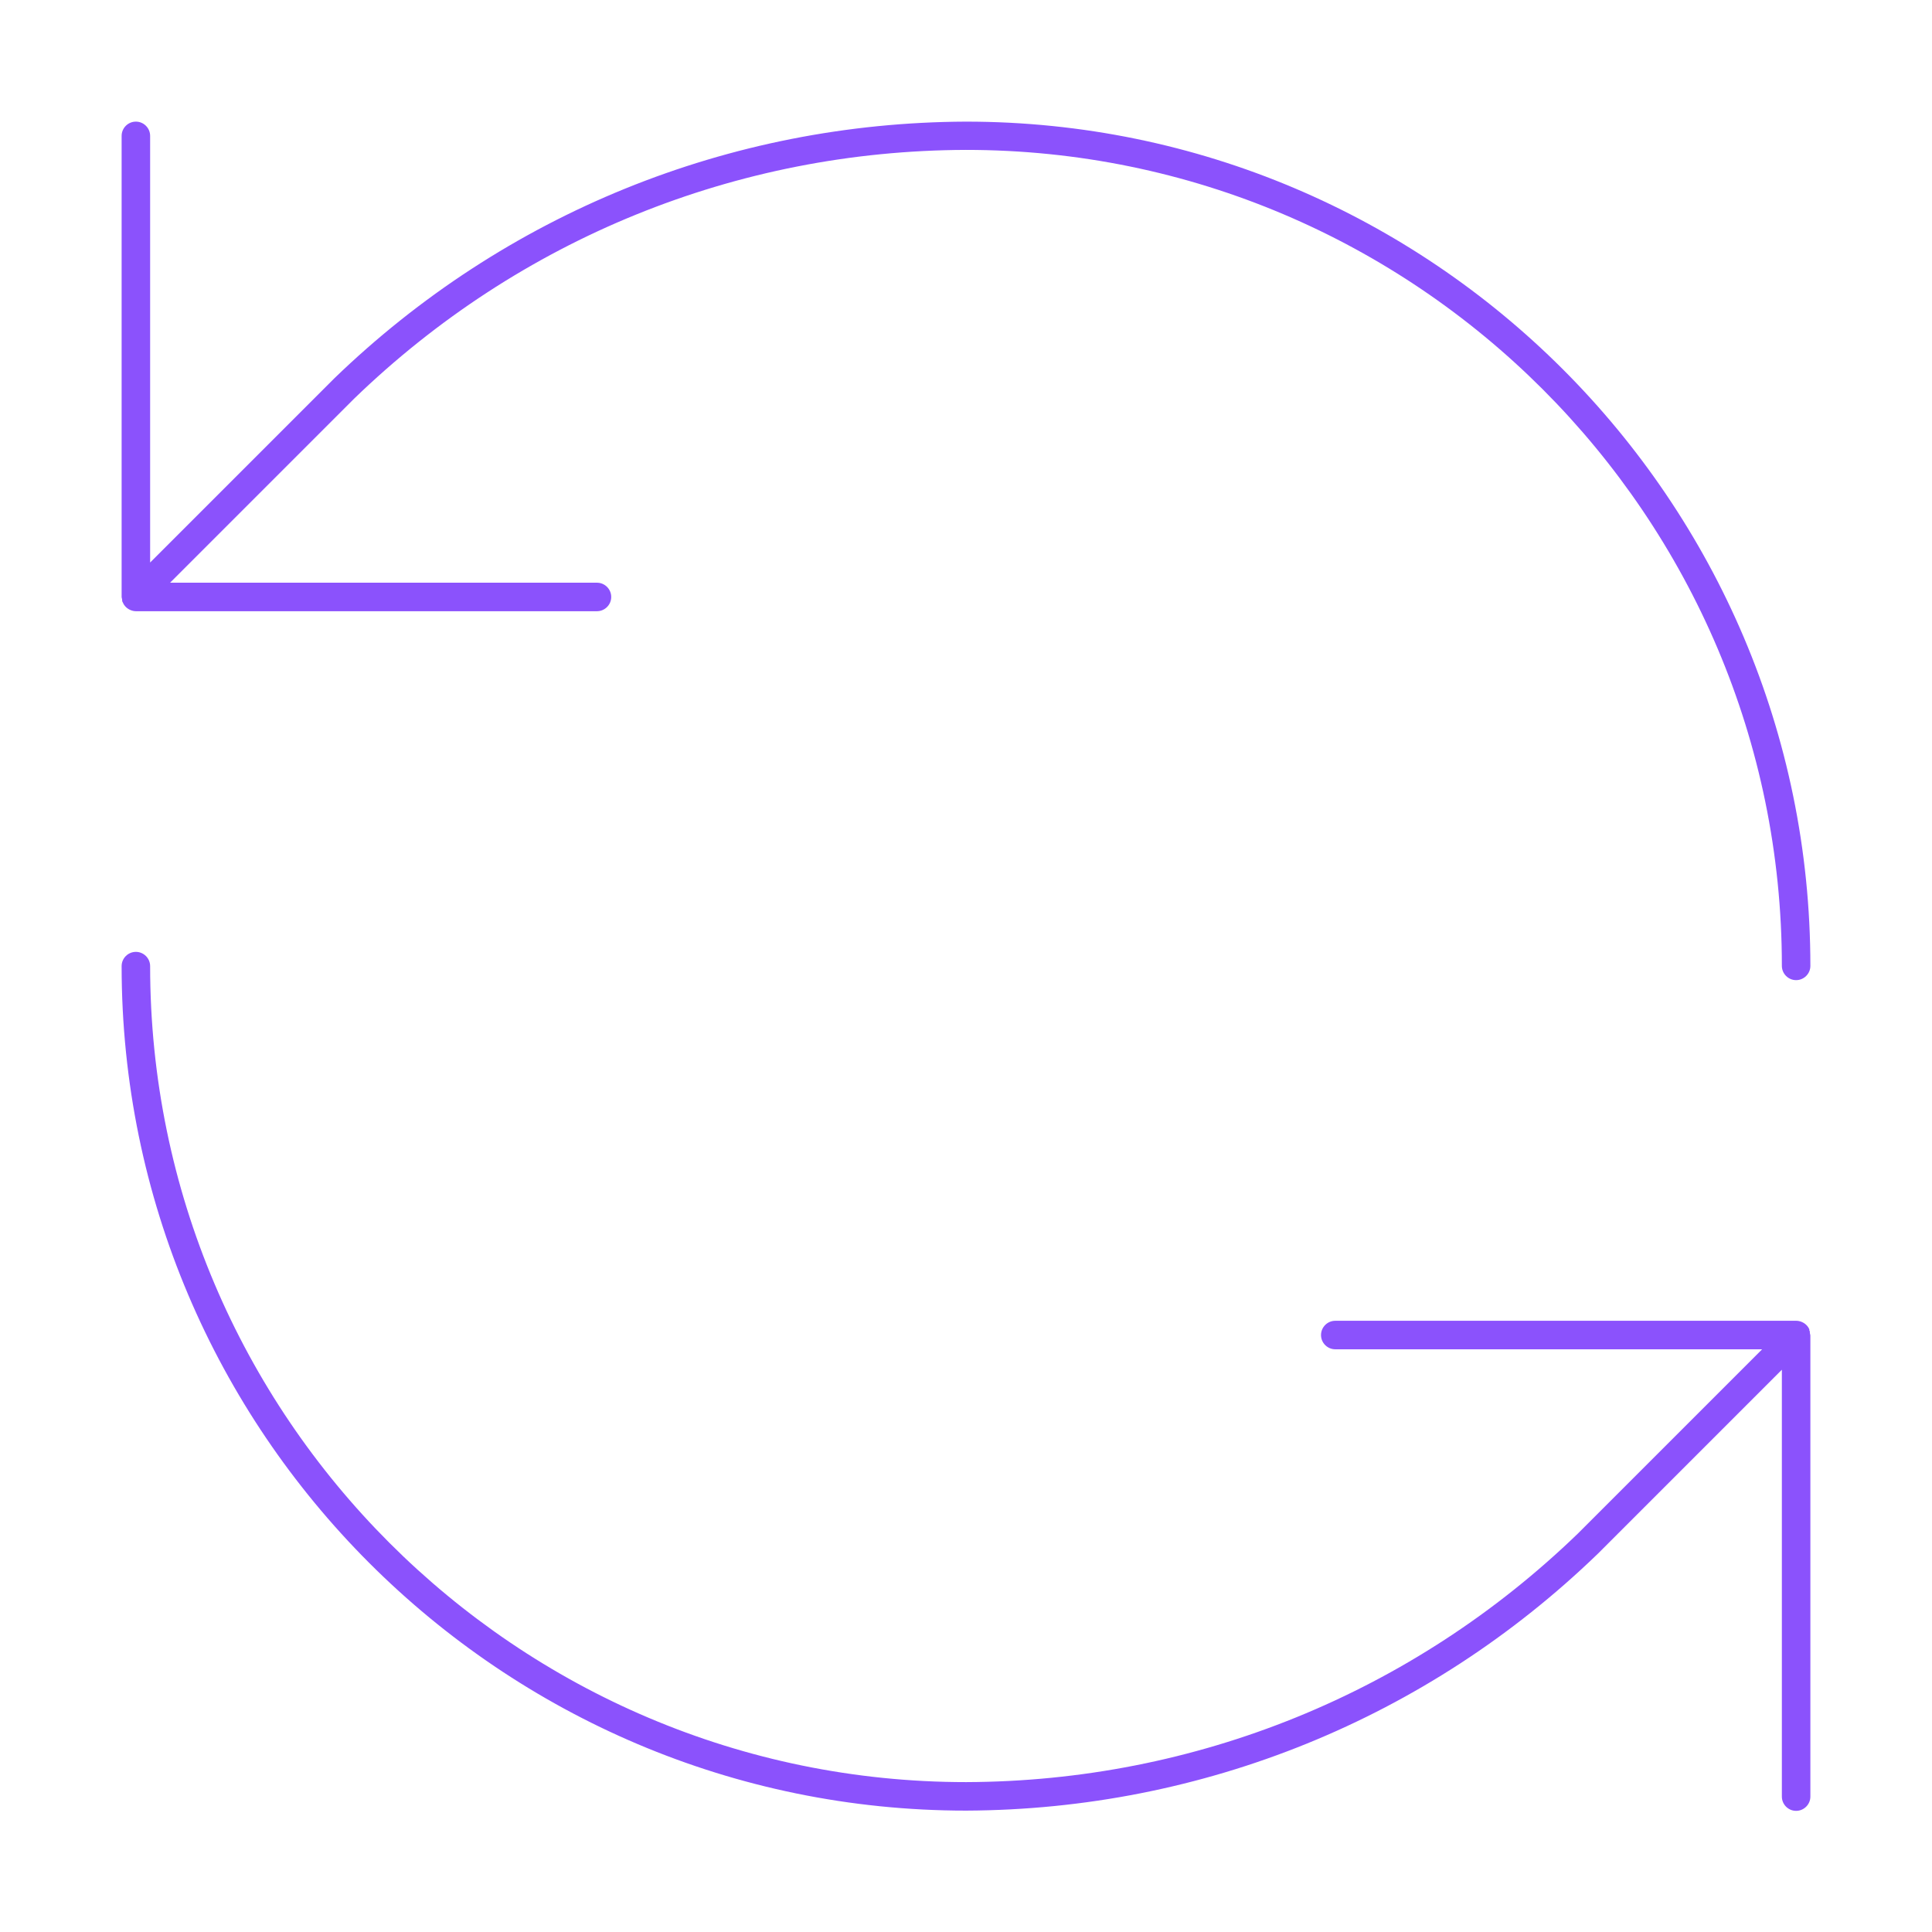 <?xml version="1.0" encoding="UTF-8"?>
<svg id="Layer_1" data-name="Layer 1" xmlns="http://www.w3.org/2000/svg" viewBox="0 0 81.33 81.33">
  <defs>
    <style>
      .cls-1 {
        fill: #8b52fc;
      }
    </style>
  </defs>
  <path class="cls-1" d="M5.17,25.36c.06.15.18.26.32.32.07.03.15.05.23.05h19.41c.33,0,.6-.27.6-.6s-.27-.6-.6-.6H7.16l7.75-7.75c6.95-6.72,16.09-10.44,25.75-10.47,18.94,0,34.35,15.41,34.35,34.35,0,.33.27.6.6.6s.6-.27.6-.6c0-19.6-15.95-35.54-35.55-35.54-9.97.04-19.42,3.88-26.59,10.81l-7.75,7.75V5.72c0-.33-.27-.6-.6-.6s-.6.27-.6.6v19.42s.01.06.02.09c0,.05,0,.09.03.13Z"/>
  <path class="cls-1" d="M76.17,55.97c-.06-.15-.18-.26-.32-.32-.07-.03-.15-.05-.23-.05h-19.41c-.33,0-.6.27-.6.6s.27.6.6.6h17.97l-7.75,7.75c-6.95,6.72-16.1,10.44-25.76,10.47-18.94,0-34.35-15.41-34.35-34.35,0-.33-.27-.6-.6-.6s-.6.27-.6.6c0,19.6,15.95,35.55,35.55,35.55,9.97-.04,19.42-3.88,26.59-10.81l7.75-7.75v17.97c0,.33.27.6.6.6s.6-.27.6-.6v-19.42s-.01-.06-.02-.09c0-.05,0-.09-.03-.13Z"/>
</svg>